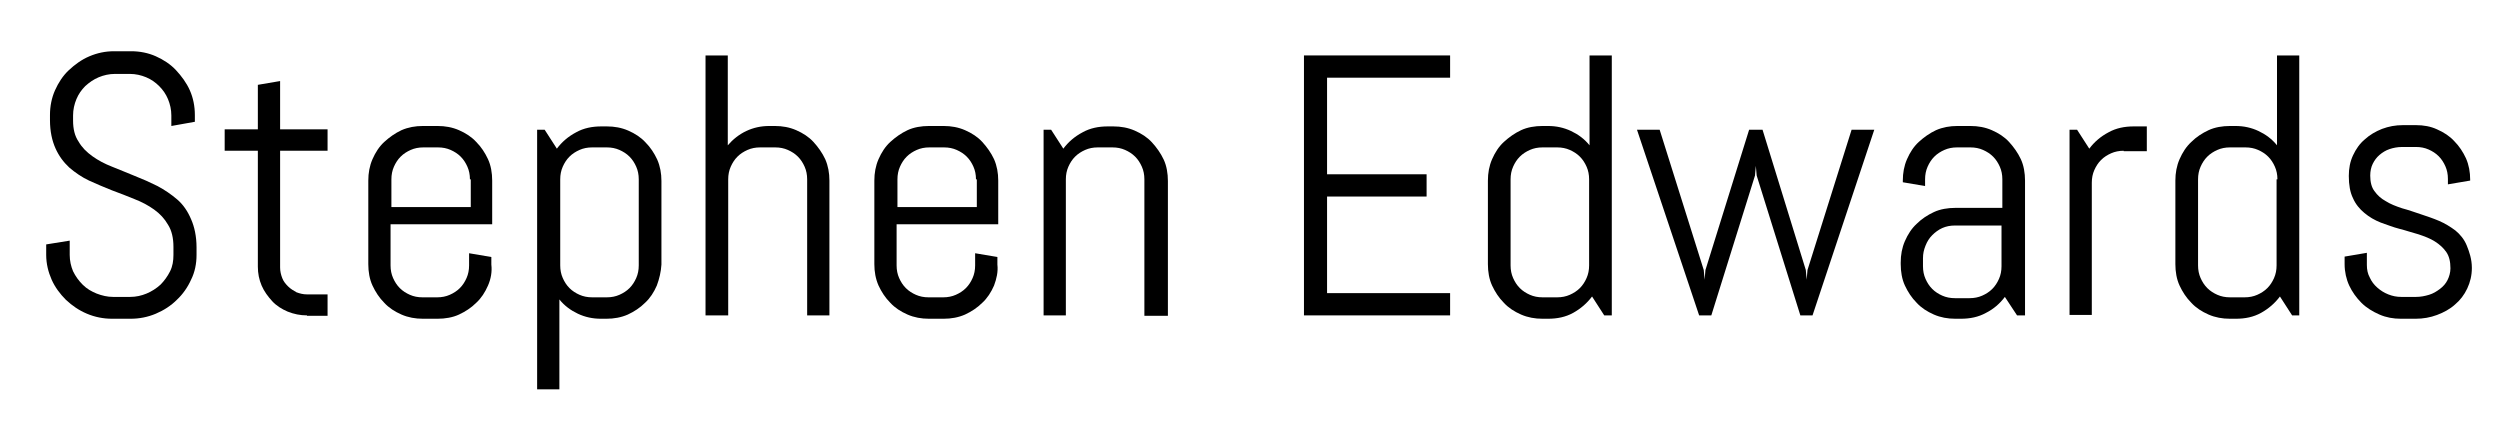 <?xml version="1.0" encoding="utf-8"?>
<!-- Generator: Adobe Illustrator 23.0.3, SVG Export Plug-In . SVG Version: 6.00 Build 0)  -->
<svg version="1.1" id="Layer_1" xmlns="http://www.w3.org/2000/svg" xmlns:xlink="http://www.w3.org/1999/xlink" x="0px" y="0px"
	 viewBox="0 0 595.3 100.4" style="enable-background:new 0 0 595.3 100.4;" xml:space="preserve">
<g>
	<path d="M46.8,60.7c0,2.1-0.4,4.1-1.3,5.9c-0.8,1.8-2,3.5-3.4,4.8c-1.4,1.4-3.1,2.5-5,3.3c-1.9,0.8-3.9,1.2-6,1.2h-4.4
		c-2.1,0-4.1-0.4-6-1.2c-1.9-0.8-3.5-1.9-5-3.3c-1.4-1.4-2.6-3-3.4-4.8s-1.3-3.8-1.3-5.9v-2.5l5.6-0.9v3.4c0,1.4,0.3,2.7,0.8,3.9
		c0.6,1.2,1.3,2.2,2.3,3.2s2.1,1.6,3.3,2.1c1.3,0.5,2.6,0.8,3.9,0.8H31c1.4,0,2.7-0.3,3.9-0.8s2.3-1.2,3.3-2.1
		c0.9-0.9,1.7-2,2.3-3.2c0.6-1.2,0.8-2.5,0.8-3.9v-1.9c0-2.1-0.4-3.9-1.3-5.3c-0.8-1.4-1.9-2.6-3.3-3.6s-2.9-1.8-4.7-2.5
		c-1.7-0.7-3.5-1.4-5.4-2.1c-1.8-0.7-3.6-1.5-5.4-2.3c-1.7-0.8-3.3-1.9-4.7-3.1c-1.4-1.3-2.5-2.8-3.3-4.6c-0.8-1.8-1.3-4-1.3-6.7
		v-1.2c0-2.1,0.4-4.1,1.2-5.9c0.8-1.8,1.9-3.5,3.3-4.8s3-2.5,4.9-3.3c1.9-0.8,3.8-1.2,5.9-1.2h4c2.1,0,4.1,0.4,5.9,1.2
		c1.8,0.8,3.5,1.9,4.8,3.3s2.5,3,3.3,4.8s1.2,3.8,1.2,5.9v1.6L40.8,30v-2.5c0-1.4-0.3-2.7-0.8-3.9s-1.2-2.2-2.1-3.1
		s-1.9-1.6-3.1-2.1s-2.5-0.8-3.9-0.8h-3.5c-1.4,0-2.7,0.3-3.9,0.8s-2.2,1.2-3.2,2.1c-0.9,0.9-1.6,1.9-2.1,3.1s-0.8,2.5-0.8,3.9v1.2
		c0,2,0.4,3.7,1.3,5c0.8,1.4,1.9,2.5,3.3,3.5c1.4,1,2.9,1.8,4.7,2.5c1.7,0.7,3.5,1.4,5.4,2.2c1.8,0.7,3.6,1.5,5.4,2.4
		c1.7,0.9,3.3,2,4.7,3.2s2.5,2.8,3.3,4.7c0.8,1.8,1.3,4.1,1.3,6.7V60.7z"/>
	<path d="M73.1,75.1c-1.6,0-3.1-0.3-4.6-0.9c-1.4-0.6-2.7-1.4-3.7-2.5s-1.9-2.3-2.5-3.7s-0.9-2.9-0.9-4.5V35.9h-7.9v-5.1h7.9V20.2
		l5.3-0.9v11.5H78v5.1H66.7v27.8c0,0.9,0.2,1.7,0.5,2.5c0.3,0.8,0.8,1.4,1.4,2s1.3,1,2,1.4c0.8,0.3,1.6,0.5,2.5,0.5H78v5.1H73.1z"/>
	<path d="M116.2,68c-0.7,1.6-1.6,3-2.8,4.1c-1.2,1.2-2.6,2.1-4.1,2.8s-3.3,1-5.1,1h-3.5c-1.8,0-3.5-0.3-5.1-1
		c-1.6-0.7-3-1.6-4.1-2.8c-1.2-1.2-2.1-2.6-2.8-4.1s-1-3.3-1-5.1V43c0-1.8,0.3-3.5,1-5.1s1.6-3,2.8-4.1s2.6-2.1,4.1-2.8
		c1.6-0.7,3.3-1,5.1-1h3.5c1.8,0,3.5,0.3,5.1,1s3,1.6,4.1,2.8c1.2,1.2,2.1,2.6,2.8,4.1s1,3.3,1,5.1v10.4H93v9.8c0,1.1,0.2,2.1,0.6,3
		c0.4,0.9,0.9,1.7,1.6,2.4c0.7,0.7,1.5,1.2,2.4,1.6c0.9,0.4,1.9,0.6,3,0.6h3.5c1.1,0,2.1-0.2,3-0.6c0.9-0.4,1.7-0.9,2.4-1.6
		c0.7-0.7,1.2-1.5,1.6-2.4c0.4-0.9,0.6-1.9,0.6-3v-2.9l5.3,0.9v1.8C117.2,64.7,116.9,66.4,116.2,68z M111.9,42.7
		c0-1.1-0.2-2.1-0.6-3c-0.4-0.9-0.9-1.7-1.6-2.4c-0.7-0.7-1.5-1.2-2.4-1.6c-0.9-0.4-1.9-0.6-3-0.6h-3.5c-1.1,0-2.1,0.2-3,0.6
		c-0.9,0.4-1.7,0.9-2.4,1.6c-0.7,0.7-1.2,1.5-1.6,2.4c-0.4,0.9-0.6,1.9-0.6,3v6.6h18.9V42.7z"/>
	<path d="M156.4,68c-0.7,1.6-1.6,3-2.8,4.1c-1.2,1.2-2.6,2.1-4.1,2.8c-1.6,0.7-3.3,1-5.1,1h-1.3c-2,0-3.8-0.4-5.5-1.2
		s-3.2-1.9-4.4-3.4v21.4h-5.3V30.9h1.8l2.9,4.5c1.2-1.6,2.7-2.9,4.6-3.9c1.8-1,3.8-1.4,6-1.4h1.3c1.8,0,3.5,0.3,5.1,1
		c1.6,0.7,3,1.6,4.1,2.8c1.2,1.2,2.1,2.6,2.8,4.1c0.7,1.6,1,3.3,1,5.1v19.9C157.4,64.7,157,66.4,156.4,68z M152.1,42.7
		c0-1.1-0.2-2.1-0.6-3c-0.4-0.9-0.9-1.7-1.6-2.4c-0.7-0.7-1.5-1.2-2.4-1.6c-0.9-0.4-1.9-0.6-3-0.6h-3.5c-1.1,0-2.1,0.2-3,0.6
		c-0.9,0.4-1.7,0.9-2.4,1.6c-0.7,0.7-1.2,1.5-1.6,2.4s-0.6,1.9-0.6,3v20.5c0,1.1,0.2,2.1,0.6,3c0.4,0.9,0.9,1.7,1.6,2.4
		s1.5,1.2,2.4,1.6c0.9,0.4,1.9,0.6,3,0.6h3.5c1.1,0,2.1-0.2,3-0.6c0.9-0.4,1.7-0.9,2.4-1.6c0.7-0.7,1.2-1.5,1.6-2.4
		c0.4-0.9,0.6-1.9,0.6-3V42.7z"/>
	<path d="M192.2,75.1V42.7c0-1.1-0.2-2.1-0.6-3s-0.9-1.7-1.6-2.4c-0.7-0.7-1.5-1.2-2.4-1.6c-0.9-0.4-1.9-0.6-3-0.6H181
		c-1.1,0-2.1,0.2-3,0.6c-0.9,0.4-1.7,0.9-2.4,1.6c-0.7,0.7-1.2,1.5-1.6,2.4c-0.4,0.9-0.6,1.9-0.6,3v32.4H168V13.2h5.3v21.4
		c1.2-1.4,2.7-2.6,4.4-3.4c1.7-0.8,3.5-1.2,5.5-1.2h1.3c1.8,0,3.5,0.3,5.1,1c1.6,0.7,3,1.6,4.1,2.8s2.1,2.6,2.8,4.1
		c0.7,1.6,1,3.3,1,5.1v32.1H192.2z"/>
	<path d="M236.7,68c-0.7,1.6-1.6,3-2.8,4.1c-1.2,1.2-2.6,2.1-4.1,2.8c-1.6,0.7-3.3,1-5.1,1h-3.5c-1.8,0-3.5-0.3-5.1-1
		s-3-1.6-4.1-2.8c-1.2-1.2-2.1-2.6-2.8-4.1c-0.7-1.6-1-3.3-1-5.1V43c0-1.8,0.3-3.5,1-5.1c0.7-1.6,1.6-3,2.8-4.1s2.6-2.1,4.1-2.8
		s3.3-1,5.1-1h3.5c1.8,0,3.5,0.3,5.1,1c1.6,0.7,3,1.6,4.1,2.8s2.1,2.6,2.8,4.1c0.7,1.6,1,3.3,1,5.1v10.4h-24.2v9.8
		c0,1.1,0.2,2.1,0.6,3c0.4,0.9,0.9,1.7,1.6,2.4c0.7,0.7,1.5,1.2,2.4,1.6c0.9,0.4,1.9,0.6,3,0.6h3.5c1.1,0,2.1-0.2,3-0.6
		s1.7-0.9,2.4-1.6s1.2-1.5,1.6-2.4c0.4-0.9,0.6-1.9,0.6-3v-2.9l5.3,0.9v1.8C237.7,64.7,237.3,66.4,236.7,68z M232.4,42.7
		c0-1.1-0.2-2.1-0.6-3s-0.9-1.7-1.6-2.4c-0.7-0.7-1.5-1.2-2.4-1.6c-0.9-0.4-1.9-0.6-3-0.6h-3.5c-1.1,0-2.1,0.2-3,0.6
		c-0.9,0.4-1.7,0.9-2.4,1.6c-0.7,0.7-1.2,1.5-1.6,2.4c-0.4,0.9-0.6,1.9-0.6,3v6.6h18.9V42.7z"/>
	<path d="M272.5,75.1V42.7c0-1.1-0.2-2.1-0.6-3c-0.4-0.9-0.9-1.7-1.6-2.4c-0.7-0.7-1.5-1.2-2.4-1.6c-0.9-0.4-1.9-0.6-3-0.6h-3.5
		c-1.1,0-2.1,0.2-3,0.6c-0.9,0.4-1.7,0.9-2.4,1.6c-0.7,0.7-1.2,1.5-1.6,2.4c-0.4,0.9-0.6,1.9-0.6,3v32.4h-5.3V30.9h1.8l2.9,4.5
		c1.2-1.6,2.7-2.9,4.6-3.9c1.8-1,3.8-1.4,6-1.4h1.3c1.8,0,3.5,0.3,5.1,1s3,1.6,4.1,2.8s2.1,2.6,2.8,4.1s1,3.3,1,5.1v32.1H272.5z"/>
	<path d="M310.5,75.1V13.2h34.8v5.3h-29.3v23h23.7v5.3h-23.7v23h29.3v5.3H310.5z"/>
	<path d="M382,75.1l-2.9-4.5c-1.2,1.6-2.7,2.9-4.5,3.9s-3.8,1.4-6,1.4h-1.3c-1.8,0-3.5-0.3-5.1-1s-3-1.6-4.1-2.8
		c-1.2-1.2-2.1-2.6-2.8-4.1s-1-3.3-1-5.1V43c0-1.8,0.3-3.5,1-5.1s1.6-3,2.8-4.1s2.6-2.1,4.1-2.8s3.3-1,5.1-1h1.3
		c2,0,3.8,0.4,5.5,1.2s3.2,1.9,4.4,3.4V13.2h5.3v61.9H382z M378.4,42.7c0-1.1-0.2-2.1-0.6-3s-0.9-1.7-1.6-2.4
		c-0.7-0.7-1.5-1.2-2.4-1.6c-0.9-0.4-1.9-0.6-3-0.6h-3.5c-1.1,0-2.1,0.2-3,0.6c-0.9,0.4-1.7,0.9-2.4,1.6c-0.7,0.7-1.2,1.5-1.6,2.4
		c-0.4,0.9-0.6,1.9-0.6,3v20.5c0,1.1,0.2,2.1,0.6,3c0.4,0.9,0.9,1.7,1.6,2.4c0.7,0.7,1.5,1.2,2.4,1.6s1.9,0.6,3,0.6h3.5
		c1.1,0,2.1-0.2,3-0.6c0.9-0.4,1.7-0.9,2.4-1.6c0.7-0.7,1.2-1.5,1.6-2.4c0.4-0.9,0.6-1.9,0.6-3V42.7z"/>
	<path d="M431.6,75.1h-2.9l-10.4-33.3l-0.2-2.3l-0.2,2.3l-10.4,33.3h-2.9l-14.8-44.2h5.4l10.5,33.4l0.2,2.3l0.2-2.3l10.4-33.4h3.2
		L430,64.3l0.2,2.3l0.2-2.3l10.5-33.4h5.4L431.6,75.1z"/>
	<path d="M480.3,75.1l-2.9-4.4c-1.2,1.6-2.7,2.9-4.5,3.8c-1.8,1-3.8,1.4-6,1.4h-1.3c-1.8,0-3.5-0.3-5.1-1s-3-1.6-4.1-2.8
		c-1.2-1.2-2.1-2.6-2.8-4.1s-1-3.3-1-5.1v-0.4c0-1.8,0.3-3.5,1-5.1c0.7-1.6,1.6-3,2.8-4.1c1.2-1.2,2.6-2.1,4.1-2.8s3.3-1,5.1-1h11.2
		v-6.8c0-1.1-0.2-2.1-0.6-3s-0.9-1.7-1.6-2.4c-0.7-0.7-1.5-1.2-2.4-1.6c-0.9-0.4-1.9-0.6-3-0.6H466c-1.1,0-2.1,0.2-3,0.6
		c-0.9,0.4-1.7,0.9-2.4,1.6c-0.7,0.7-1.2,1.5-1.6,2.4c-0.4,0.9-0.6,1.9-0.6,3v1.6l-5.3-0.9V43c0-1.8,0.3-3.5,1-5.1
		c0.7-1.6,1.6-3,2.8-4.1s2.6-2.1,4.1-2.8c1.6-0.7,3.3-1,5.1-1h3.1c1.8,0,3.5,0.3,5.1,1s3,1.6,4.1,2.8s2.1,2.6,2.8,4.1s1,3.3,1,5.1
		v32.1H480.3z M476.7,53.7h-11.2c-1.1,0-2.1,0.2-3,0.6c-0.9,0.4-1.7,1-2.4,1.7c-0.7,0.7-1.2,1.5-1.6,2.5s-0.6,1.9-0.6,3v1.9
		c0,1.1,0.2,2.1,0.6,3c0.4,0.9,0.9,1.7,1.6,2.4c0.7,0.7,1.5,1.2,2.4,1.6c0.9,0.4,1.9,0.6,3,0.6h3.5c1.1,0,2.1-0.2,3-0.6
		c0.9-0.4,1.7-0.9,2.4-1.6c0.7-0.7,1.2-1.5,1.6-2.4c0.4-0.9,0.6-1.9,0.6-3V53.7z"/>
	<path d="M505.7,35.9c-1.1,0-2.1,0.2-3,0.6c-0.9,0.4-1.7,0.9-2.4,1.6c-0.7,0.7-1.2,1.5-1.6,2.4c-0.4,0.9-0.6,1.9-0.6,3v31.5h-5.3
		V30.9h1.8l2.9,4.5c1.2-1.6,2.7-2.9,4.6-3.9c1.8-1,3.8-1.4,6-1.4h3.1v5.9H505.7z"/>
	<path d="M545.8,75.1l-2.9-4.5c-1.2,1.6-2.7,2.9-4.5,3.9c-1.8,1-3.8,1.4-6,1.4H531c-1.8,0-3.5-0.3-5.1-1s-3-1.6-4.1-2.8
		c-1.2-1.2-2.1-2.6-2.8-4.1s-1-3.3-1-5.1V43c0-1.8,0.3-3.5,1-5.1s1.6-3,2.8-4.1c1.2-1.2,2.6-2.1,4.1-2.8s3.3-1,5.1-1h1.3
		c2,0,3.8,0.4,5.5,1.2c1.7,0.8,3.2,1.9,4.4,3.4V13.2h5.3v61.9H545.8z M542.3,42.7c0-1.1-0.2-2.1-0.6-3c-0.4-0.9-0.9-1.7-1.6-2.4
		c-0.7-0.7-1.5-1.2-2.4-1.6c-0.9-0.4-1.9-0.6-3-0.6H531c-1.1,0-2.1,0.2-3,0.6c-0.9,0.4-1.7,0.9-2.4,1.6c-0.7,0.7-1.2,1.5-1.6,2.4
		s-0.6,1.9-0.6,3v20.5c0,1.1,0.2,2.1,0.6,3c0.4,0.9,0.9,1.7,1.6,2.4c0.7,0.7,1.5,1.2,2.4,1.6s1.9,0.6,3,0.6h3.5c1.1,0,2.1-0.2,3-0.6
		c0.9-0.4,1.7-0.9,2.4-1.6s1.2-1.5,1.6-2.4c0.4-0.9,0.6-1.9,0.6-3V42.7z"/>
	<path d="M588.6,63.8c0,1.8-0.4,3.4-1.1,4.9c-0.7,1.5-1.7,2.8-2.9,3.8c-1.2,1.1-2.7,1.9-4.3,2.5s-3.3,0.9-5.1,0.9h-3.5
		c-1.8,0-3.5-0.3-5.1-1s-3.1-1.6-4.3-2.8c-1.2-1.2-2.2-2.6-2.9-4.1s-1.1-3.3-1.1-5.1v-1.8l5.3-0.9v2.9c0,1.1,0.2,2.1,0.7,3
		c0.4,0.9,1,1.7,1.8,2.4s1.6,1.2,2.6,1.6c1,0.4,2,0.6,3.1,0.6h3.5c1.1,0,2.1-0.2,3.1-0.5c1-0.3,1.8-0.8,2.6-1.4
		c0.8-0.6,1.4-1.3,1.8-2.1c0.4-0.8,0.7-1.8,0.7-2.8c0-1.6-0.3-2.9-1-3.9s-1.6-1.8-2.7-2.5c-1.1-0.7-2.4-1.2-3.9-1.7
		c-1.5-0.4-2.9-0.9-4.5-1.3s-3-1-4.5-1.5c-1.5-0.6-2.7-1.3-3.9-2.3c-1.1-0.9-2.1-2.1-2.7-3.5c-0.7-1.4-1-3.2-1-5.3
		c0-1.8,0.3-3.4,1-4.9c0.7-1.5,1.6-2.8,2.8-3.8c1.2-1.1,2.6-1.9,4.1-2.5c1.6-0.6,3.2-0.9,5-0.9h3.1c1.8,0,3.5,0.3,5,1
		c1.6,0.7,3,1.6,4.1,2.8c1.2,1.2,2.1,2.6,2.8,4.1c0.7,1.6,1,3.3,1,5.1v0.2l-5.3,0.9v-1.3c0-1.1-0.2-2.1-0.6-3s-0.9-1.7-1.6-2.4
		c-0.7-0.7-1.5-1.2-2.4-1.6c-0.9-0.4-1.9-0.6-3-0.6H572c-1.1,0-2.1,0.2-3,0.5c-0.9,0.3-1.7,0.8-2.4,1.4c-0.7,0.6-1.2,1.3-1.6,2.1
		c-0.4,0.8-0.6,1.8-0.6,2.8c0,1.5,0.3,2.8,1,3.7c0.7,1,1.6,1.8,2.7,2.4c1.1,0.7,2.4,1.2,3.9,1.7c1.5,0.4,2.9,0.9,4.4,1.4
		c1.5,0.5,3,1,4.4,1.6s2.7,1.4,3.9,2.3c1.1,0.9,2.1,2.1,2.7,3.6S588.6,61.7,588.6,63.8z"/>
</g>
</svg>
